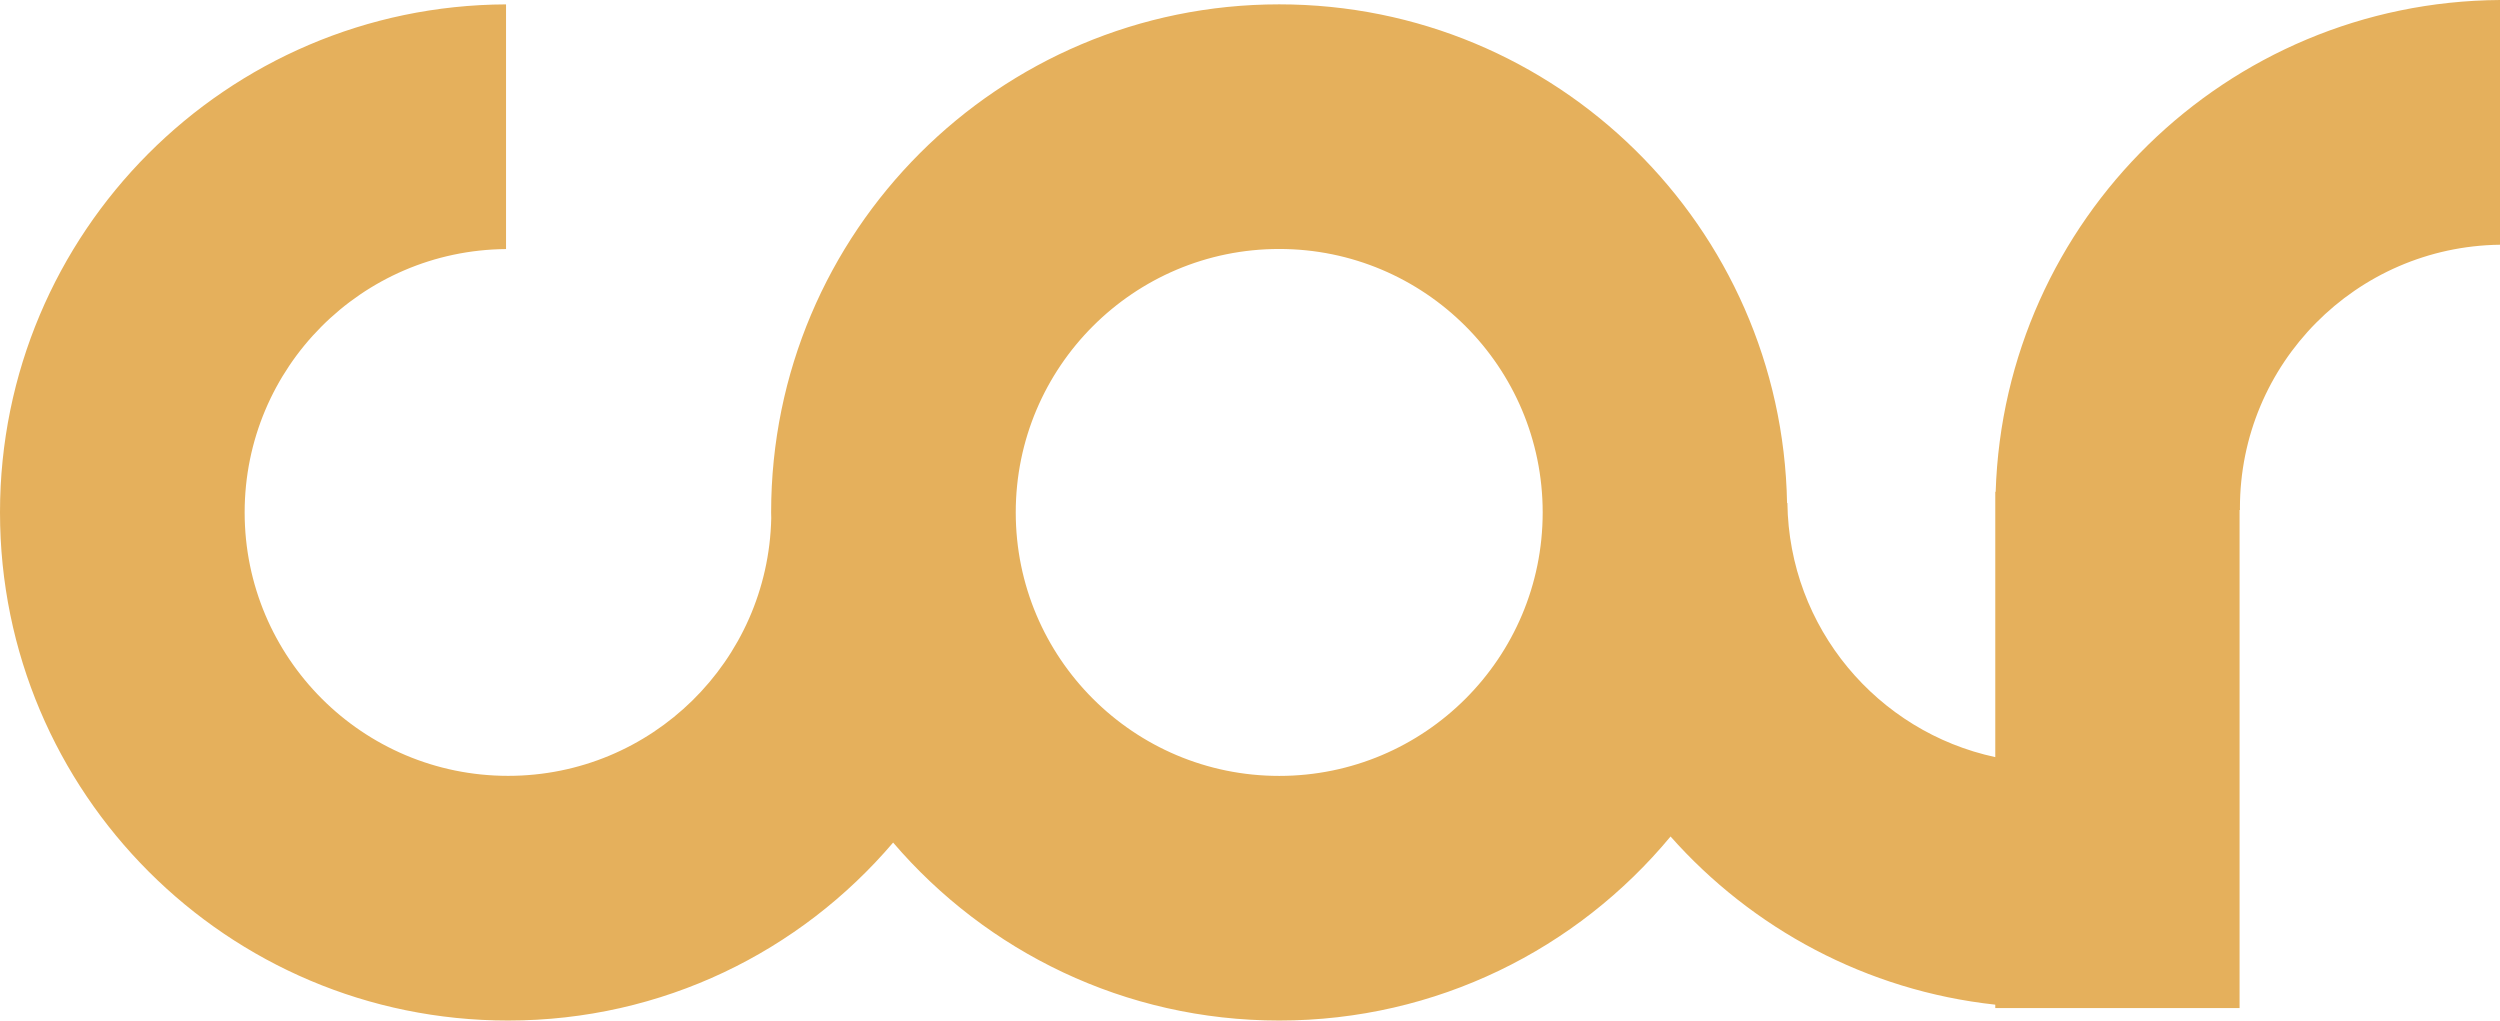 <?xml version="1.0" encoding="utf-8"?>
<!-- Generator: Adobe Illustrator 16.0.0, SVG Export Plug-In . SVG Version: 6.00 Build 0)  -->
<!DOCTYPE svg PUBLIC "-//W3C//DTD SVG 1.1//EN" "http://www.w3.org/Graphics/SVG/1.1/DTD/svg11.dtd">
<svg version="1.1" id="Layer_1" xmlns="http://www.w3.org/2000/svg" xmlns:xlink="http://www.w3.org/1999/xlink" x="0px" y="0px"
	 width="1508.507px" height="615.799px" viewBox="-264.694 0.331 1508.507 615.799"
	 enable-background="new -264.694 0.331 1508.507 615.799" xml:space="preserve">
<path fill="#E5B05C" d="M939.5,297.1h-0.236v160.078c-71.043-15.25-124.493-77.971-125.435-153.333h-0.209
	C810.569,137.164,674.604,2.957,507.189,2.957c-169.325,0-306.583,137.258-306.583,306.583c0,1.165,0.058,2.309,0.074,3.427
	c-1.867,86.207-72.172,155.516-158.793,155.516c-87.784,0-158.96-71.159-158.96-158.976c0-87.334,70.502-158.202,157.723-158.887
	V2.974c-168.76,0.693-305.344,137.659-305.344,306.541c0,169.357,137.267,306.615,306.582,306.615
	c93.262,0,176.398-41.713,232.33-107.387c56.245,65.699,139.696,107.387,232.973,107.387c94.994,0,179.902-43.204,236.131-111.055
	c49.206,55.493,118.182,93.021,195.943,101.475v2.059h147.404V308.046h0.27c0-0.383-0.054-0.799-0.054-1.183
	c0-87.108,70.086-157.752,156.929-158.861V0.331C1078.683,1.423,944.65,132.995,939.5,297.1z M507.189,468.517
	c-87.785,0-158.979-71.168-158.979-158.977c0-87.786,71.193-158.978,158.979-158.978c87.774,0,158.977,71.192,158.977,158.978
	C666.166,397.349,594.964,468.517,507.189,468.517z"/>
</svg>

